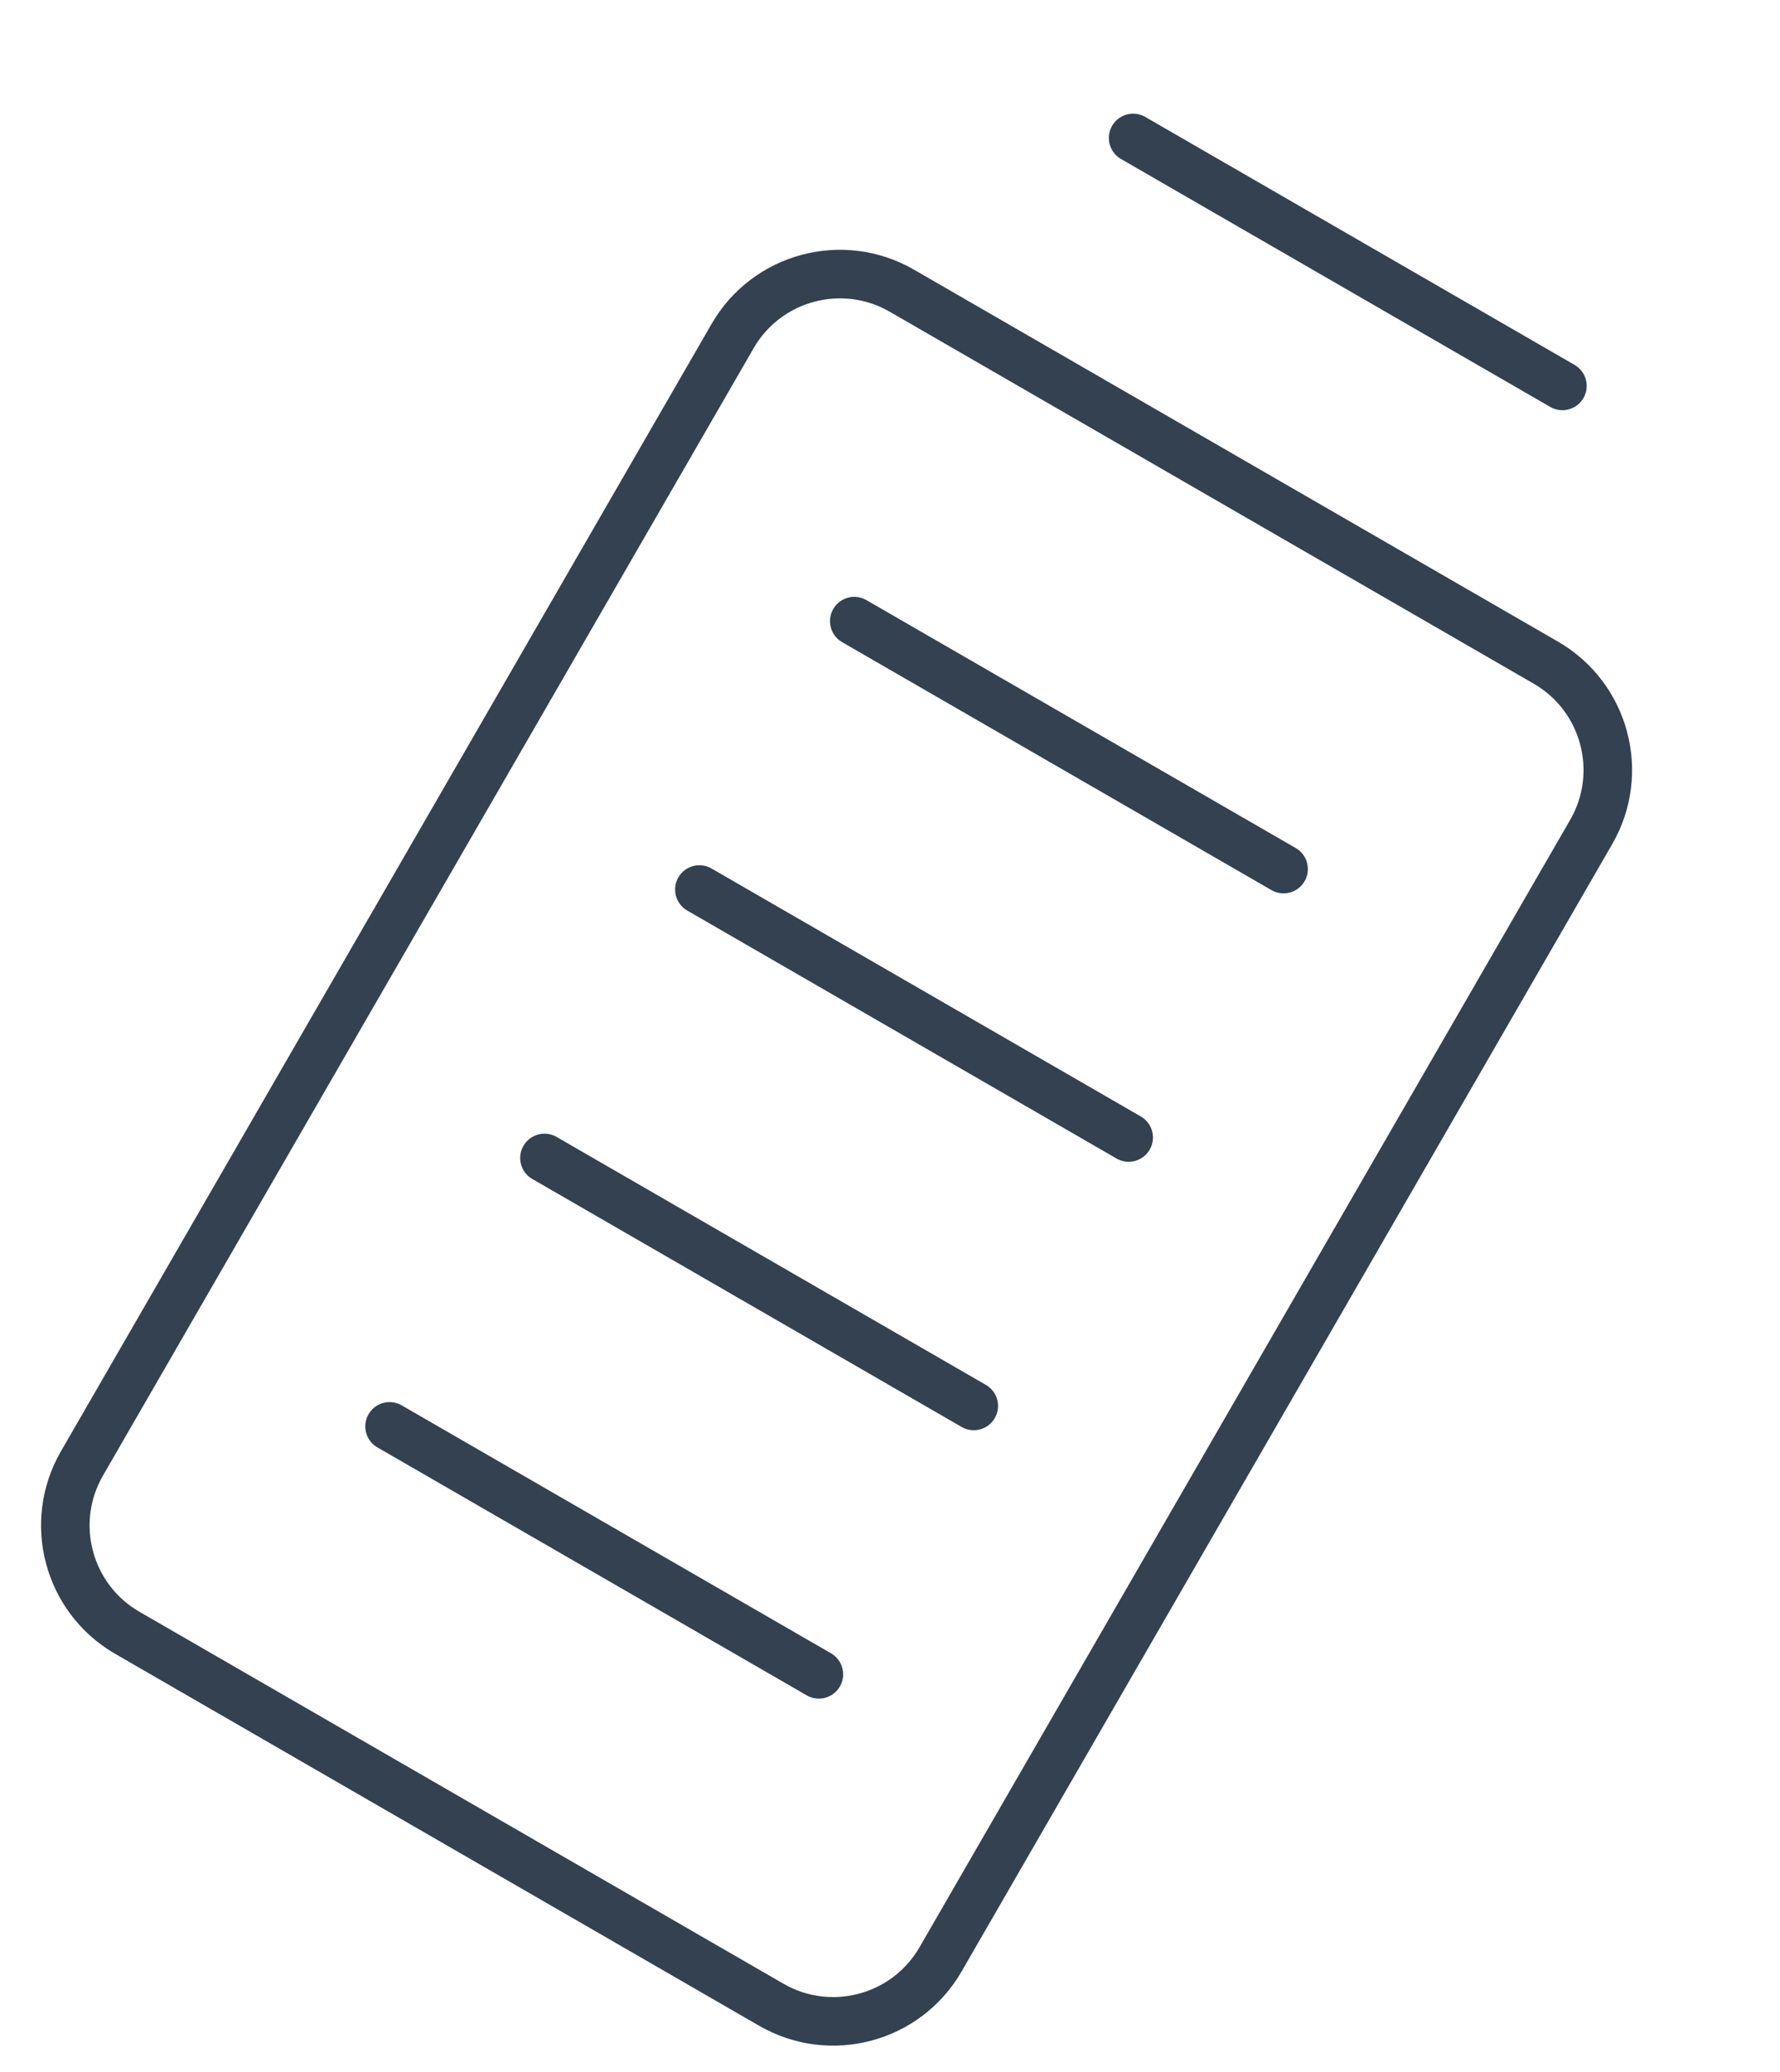 <svg width="55" height="64" viewBox="0 0 55 64" fill="none" xmlns="http://www.w3.org/2000/svg">
<path d="M35.012 4.261L48.277 11.92" stroke="#334150" stroke-width="1.5" stroke-linecap="round" stroke-linejoin="round"/>
<path d="M47.764 20.467L27.867 8.979C26.035 7.922 23.693 8.549 22.636 10.381L2.532 45.202C1.475 47.033 2.102 49.375 3.934 50.433L23.831 61.92C25.663 62.978 28.005 62.35 29.062 60.519L49.166 25.698C50.223 23.867 49.596 21.525 47.764 20.467Z" stroke="#334150" stroke-width="1.5" stroke-linecap="round" stroke-linejoin="round"/>
<path d="M26.396 19.185L39.661 26.843" stroke="#334150" stroke-width="1.5" stroke-linecap="round" stroke-linejoin="round"/>
<path d="M21.61 27.475L34.875 35.134" stroke="#334150" stroke-width="1.5" stroke-linecap="round" stroke-linejoin="round"/>
<path d="M16.823 35.766L30.088 43.425" stroke="#334150" stroke-width="1.5" stroke-linecap="round" stroke-linejoin="round"/>
<path d="M12.037 44.057L25.302 51.715" stroke="#334150" stroke-width="1.5" stroke-linecap="round" stroke-linejoin="round"/>
</svg>